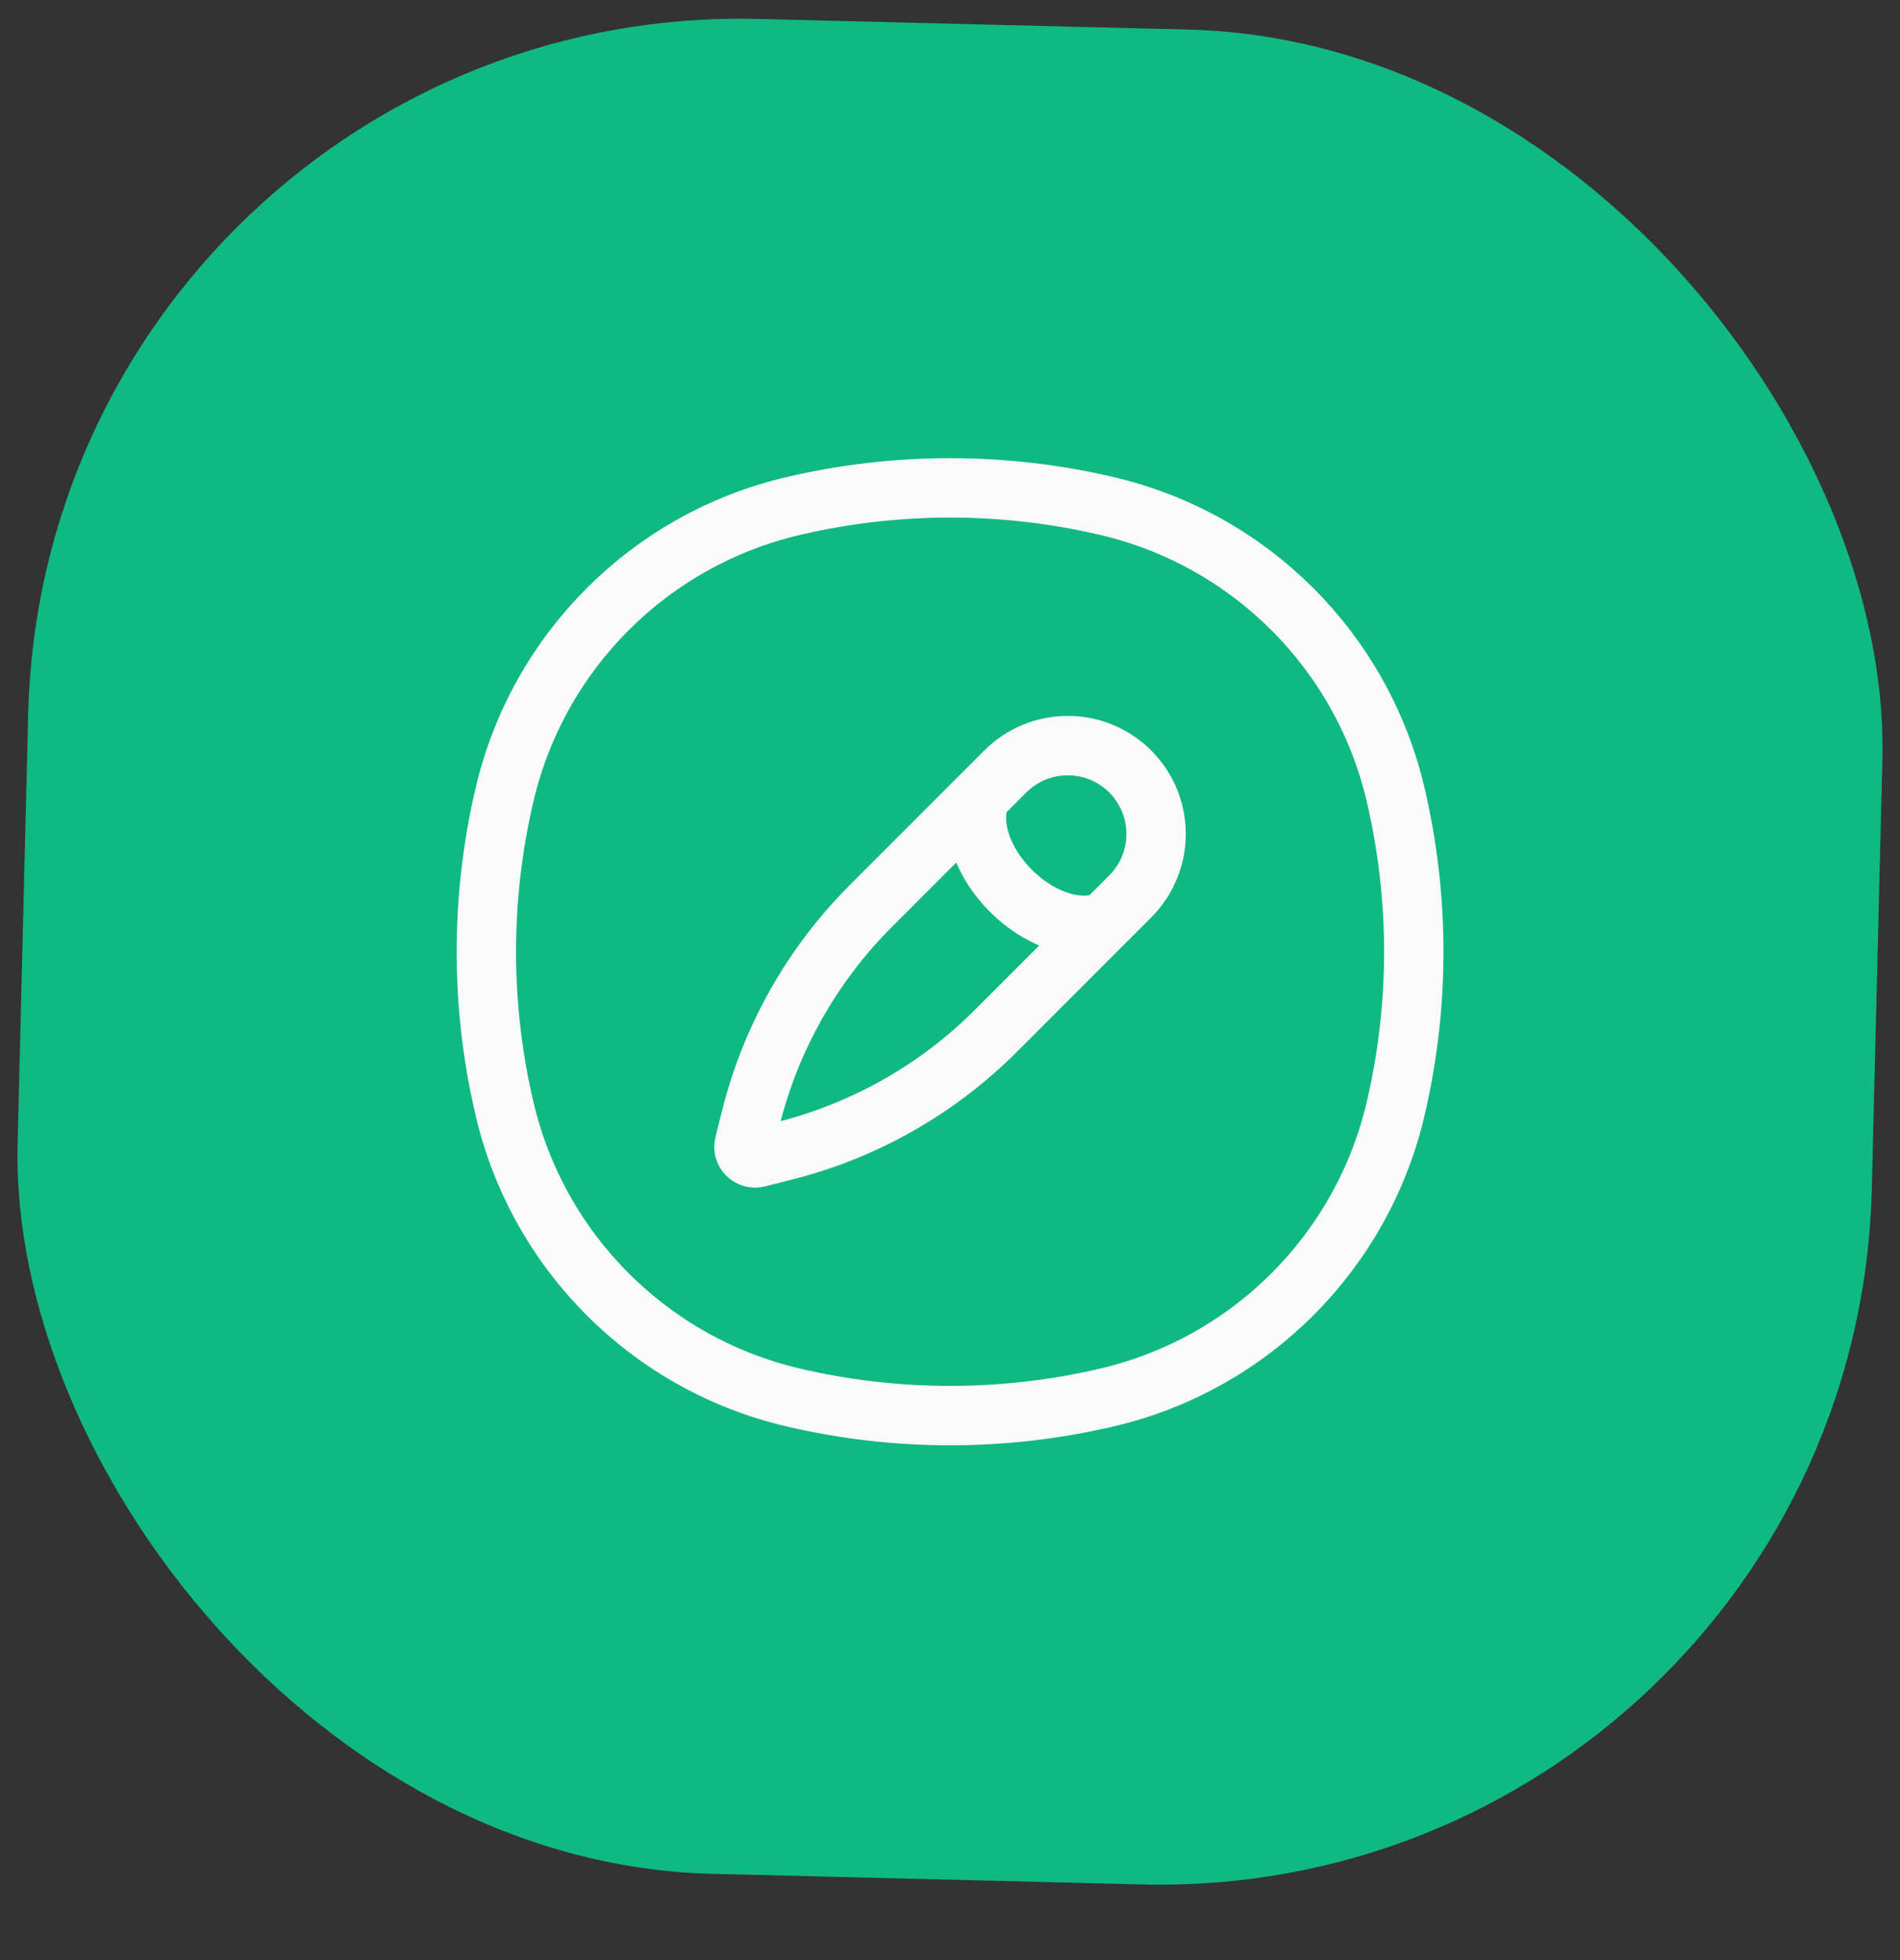 <svg width="32" height="33" viewBox="0 0 32 33" fill="none" xmlns="http://www.w3.org/2000/svg">
<rect x="0" y="0" width="32" height="33" fill="#333333" stroke="none"/>
<rect x="0.771" y="0.023" width="31.238" height="31.238" rx="12" transform="rotate(1.414 0.771 0.023)" fill="#10B981"/>
<path d="M8.498 13.377C9.063 10.967 10.945 9.086 13.355 8.52C15.095 8.112 16.907 8.112 18.647 8.52C21.057 9.086 22.939 10.967 23.505 13.377C23.913 15.118 23.913 16.929 23.505 18.67C22.939 21.08 21.057 22.962 18.647 23.527C16.907 23.935 15.095 23.935 13.355 23.527C10.945 22.962 9.063 21.08 8.498 18.67C8.089 16.929 8.089 15.118 8.498 13.377Z" stroke="#FAFAFA"/>
<path d="M18.604 15.524C17.552 15.874 16.149 14.472 16.5 13.421M16.932 12.988L14.666 15.254C13.681 16.239 12.982 17.474 12.645 18.825L12.535 19.263C12.501 19.399 12.624 19.523 12.761 19.489L13.199 19.379C14.55 19.041 15.785 18.343 16.77 17.358L19.036 15.092C19.314 14.813 19.471 14.435 19.471 14.04C19.471 13.219 18.805 12.553 17.984 12.553C17.589 12.553 17.211 12.709 16.932 12.988Z" stroke="#FAFAFA"/>
</svg>
